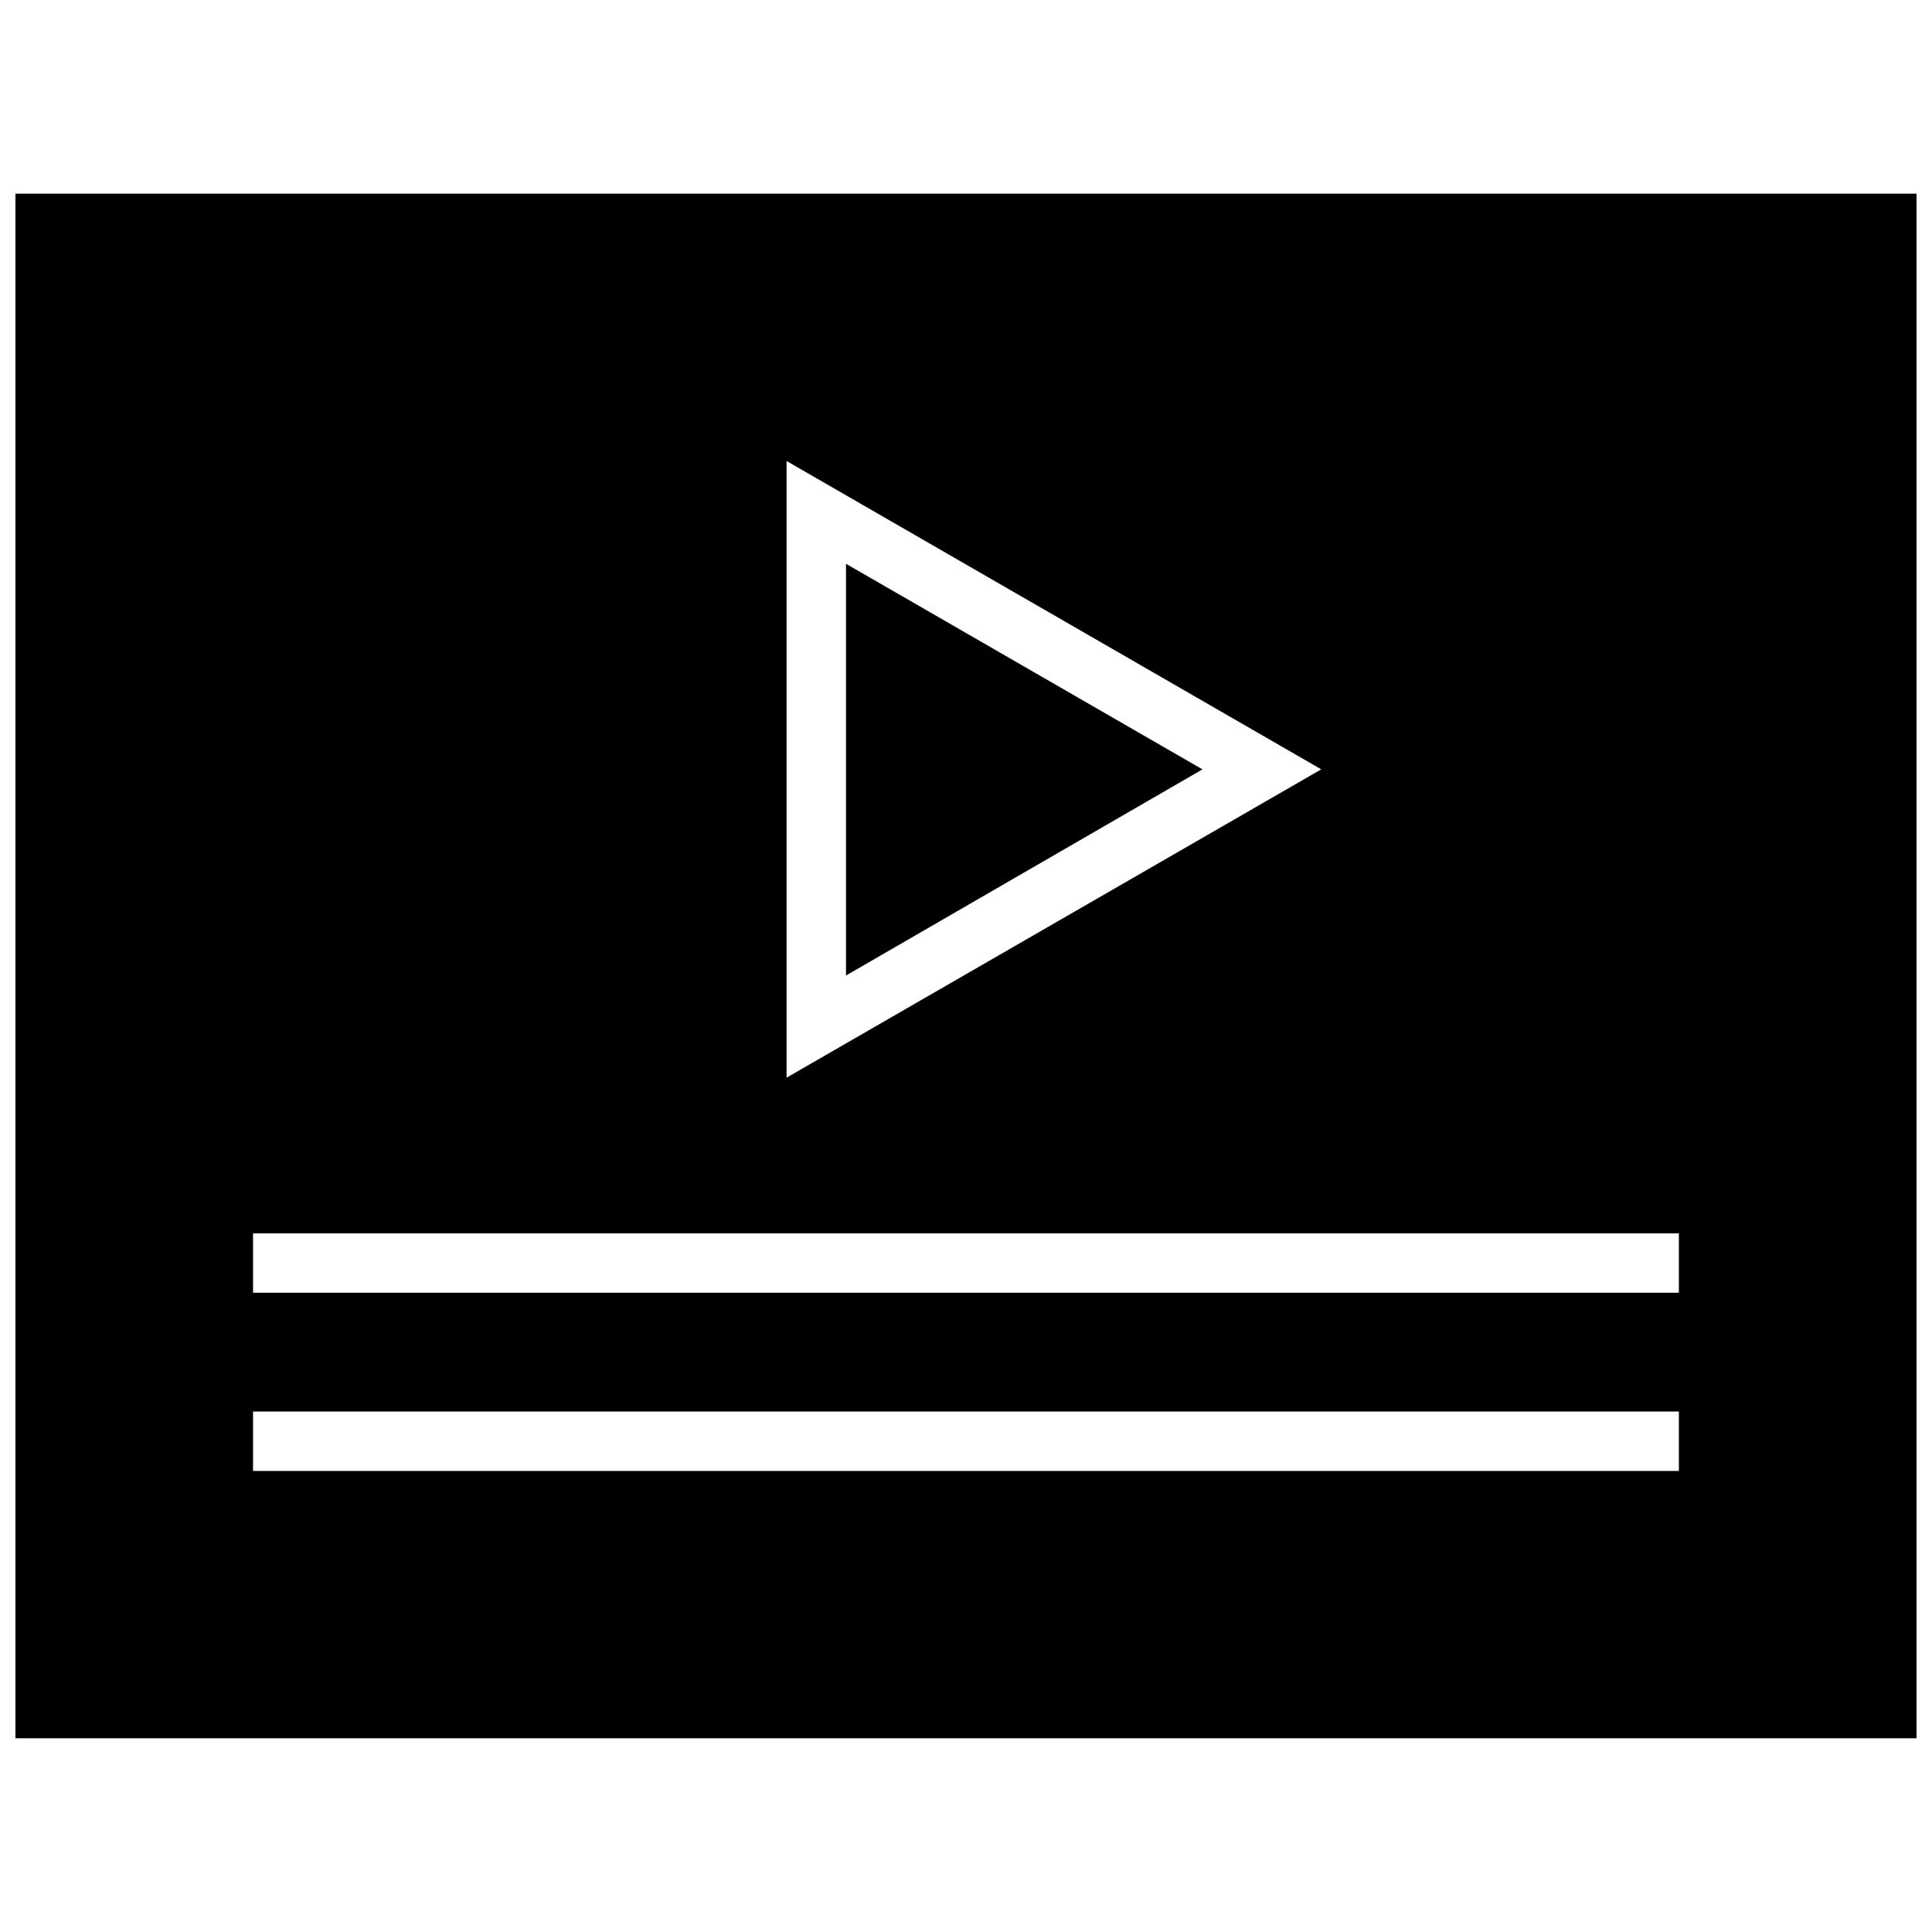 <?xml version="1.0" encoding="UTF-8"?>
<!-- Uploaded to: ICON Repo, www.svgrepo.com, Generator: ICON Repo Mixer Tools -->
<svg width="800px" height="800px" version="1.1" viewBox="144 144 512 512" xmlns="http://www.w3.org/2000/svg">
 <defs>
  <clipPath id="a">
   <path d="m148.09 195h503.81v410h-503.81z"/>
  </clipPath>
 </defs>
 <g clip-path="url(#a)">
  <path d="m148.09 195.32v409.34h503.81v-409.34zm204.36 70.852 141.7 81.711-141.7 81.711zm236.47 267.65h-377.86v-15.742h377.86zm0-47.234h-377.86v-15.742h377.86z"/>
 </g>
 <path d="m368.2 293.41v109.11l94.465-54.629z"/>
</svg>
